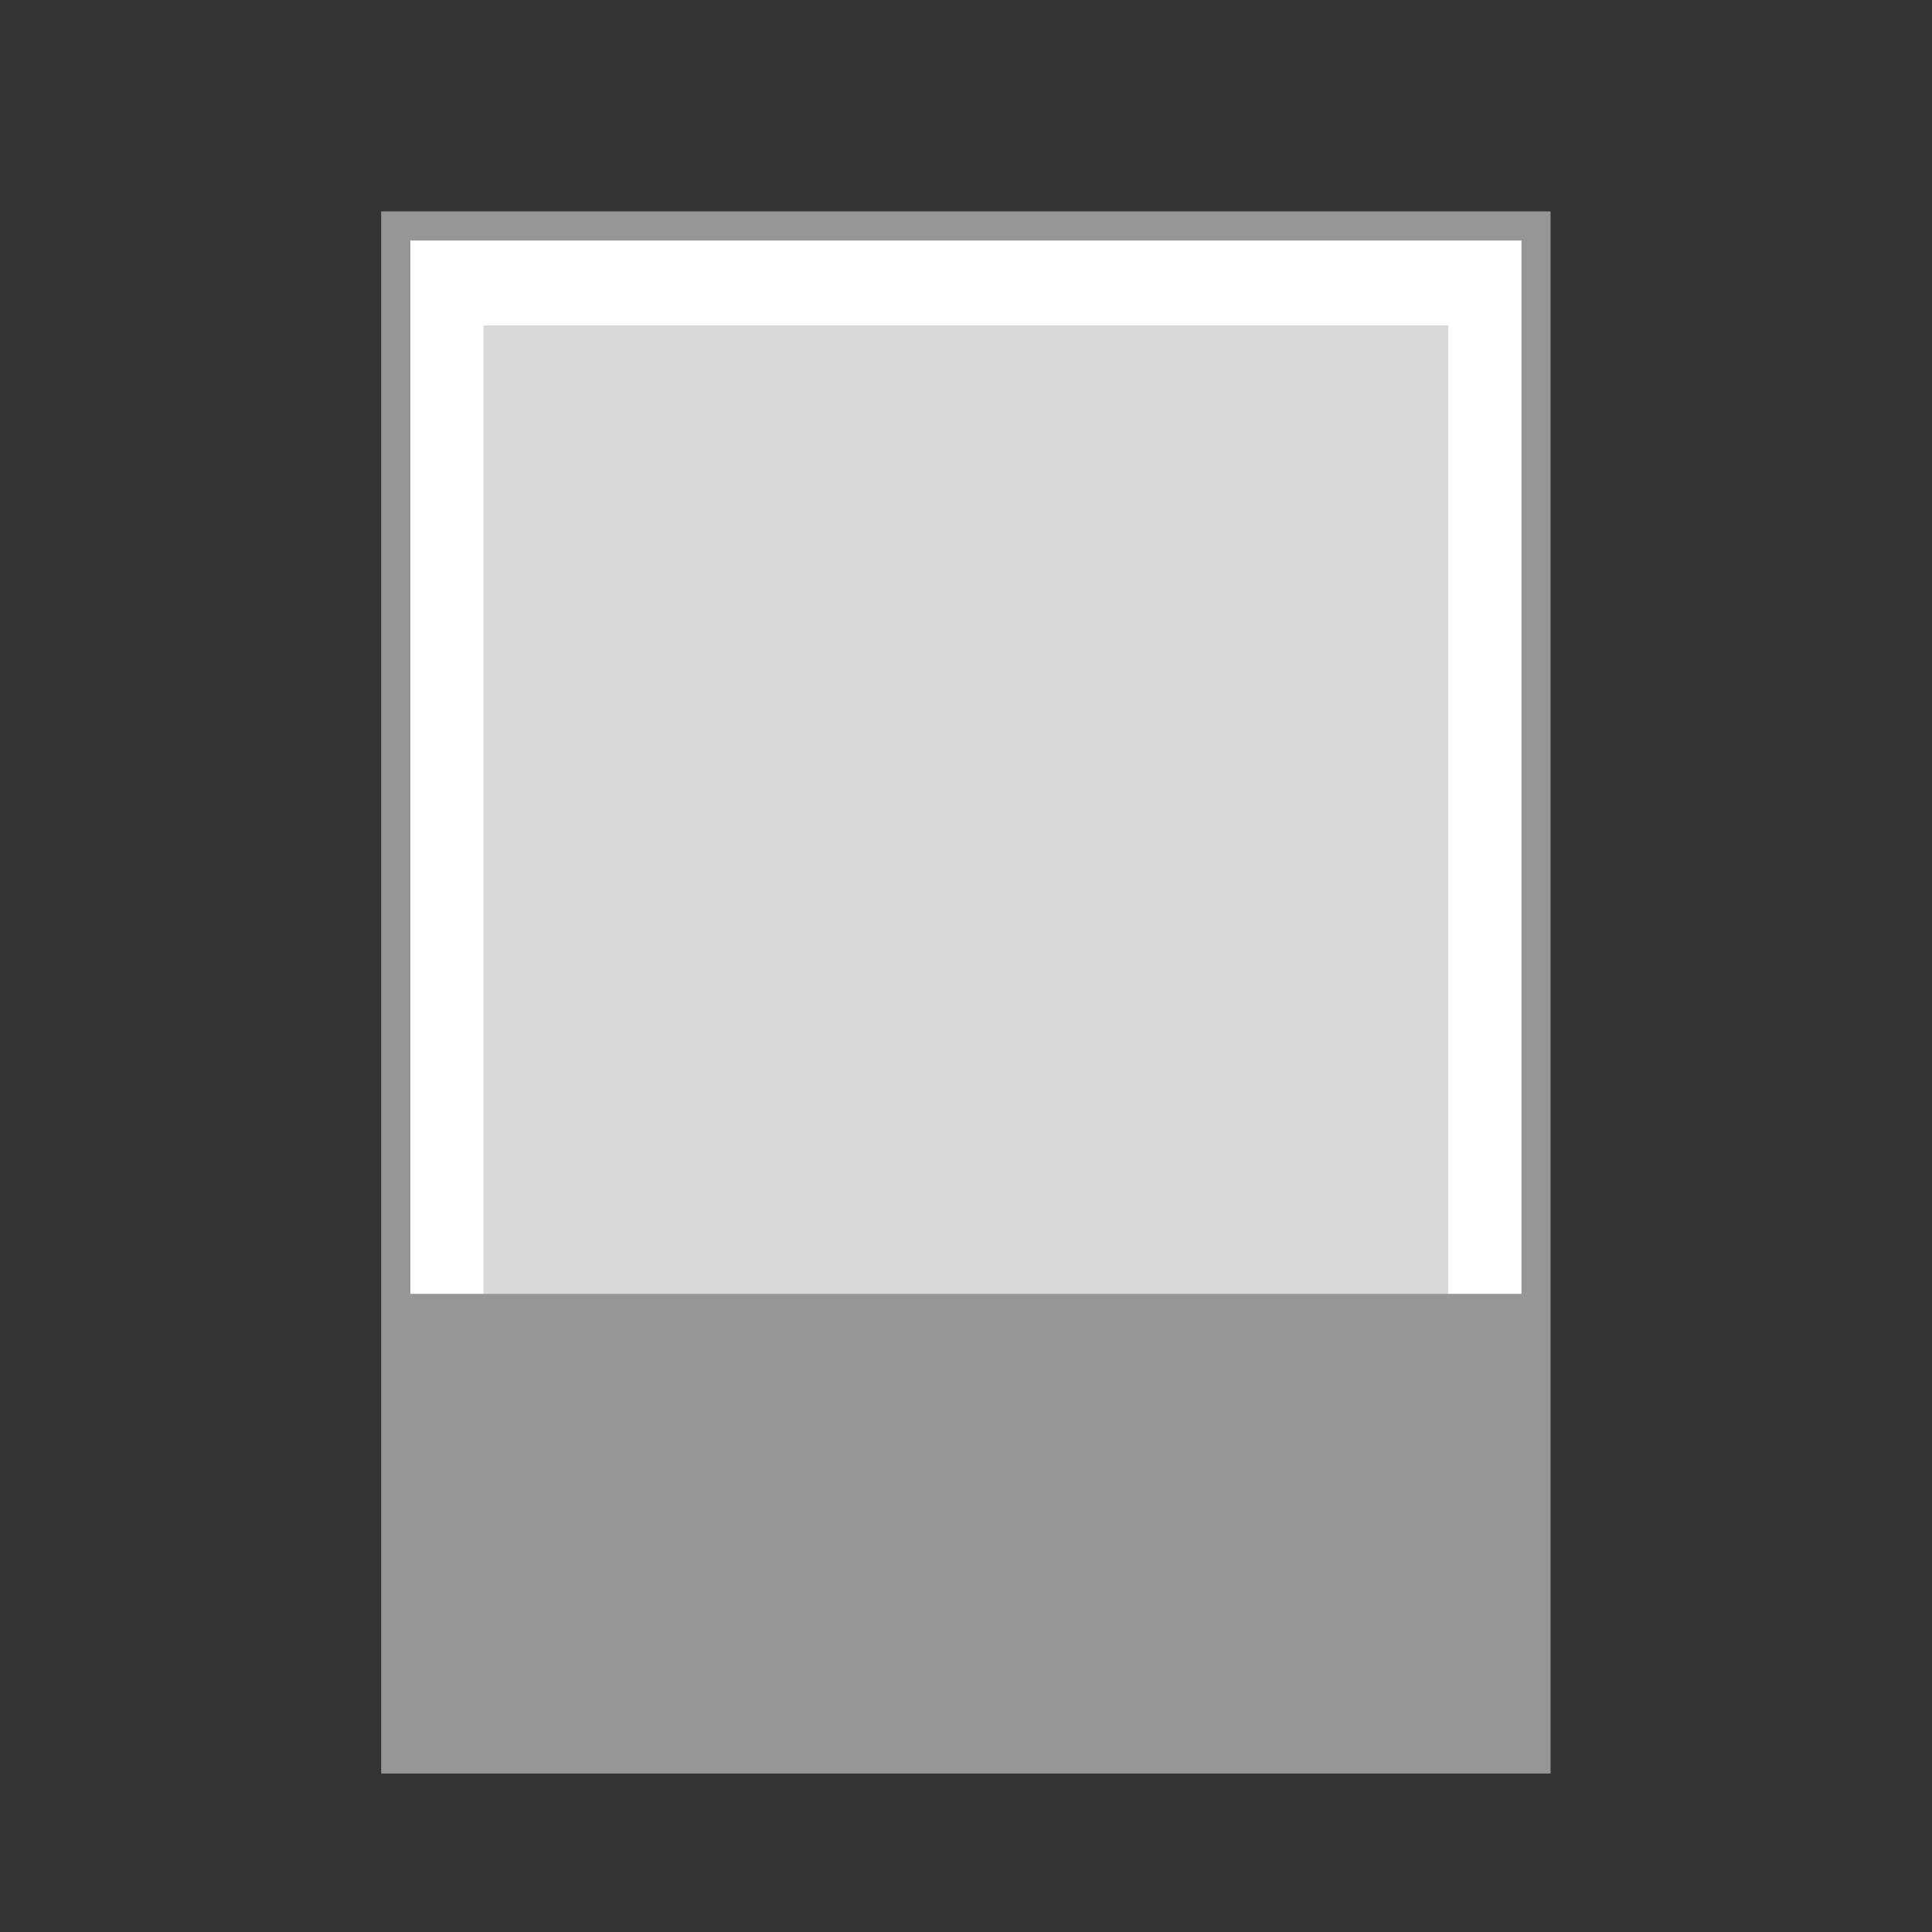 <?xml version="1.0" encoding="UTF-8"?>
<svg id="_圖層_1" data-name="圖層 1" xmlns="http://www.w3.org/2000/svg" viewBox="0 0 100 100">
  <rect x="0" y="0" width="100" height="100" fill="#333333" stroke="none"/>
  <defs>
    <style>
      .cls-1 {
        fill: #d9d9d9;
      }

      .cls-1, .cls-2 {
        stroke-width: 0px;
      }

      .cls-3 {
        fill: none;
      }

      .cls-3, .cls-4 {
        stroke: #969696;
        stroke-miterlimit: 10;
        stroke-width: 1.5px;
      }

      .cls-4 {
        fill: #fff;
      }

      .cls-2 {
        fill: #969696;
      }
    </style>
  </defs>
  <rect class="cls-3" x="20.49" y="11.7" width="59.01" height="79.34"/>
  <rect class="cls-4" x="20.49" y="11.7" width="59.01" height="79.34"/>
  <rect class="cls-1" x="25.03" y="16.84" width="49.93" height="58.03"/>
  <rect class="cls-2" x="21.1" y="66.97" width="58.05" height="23.56"/>
</svg>